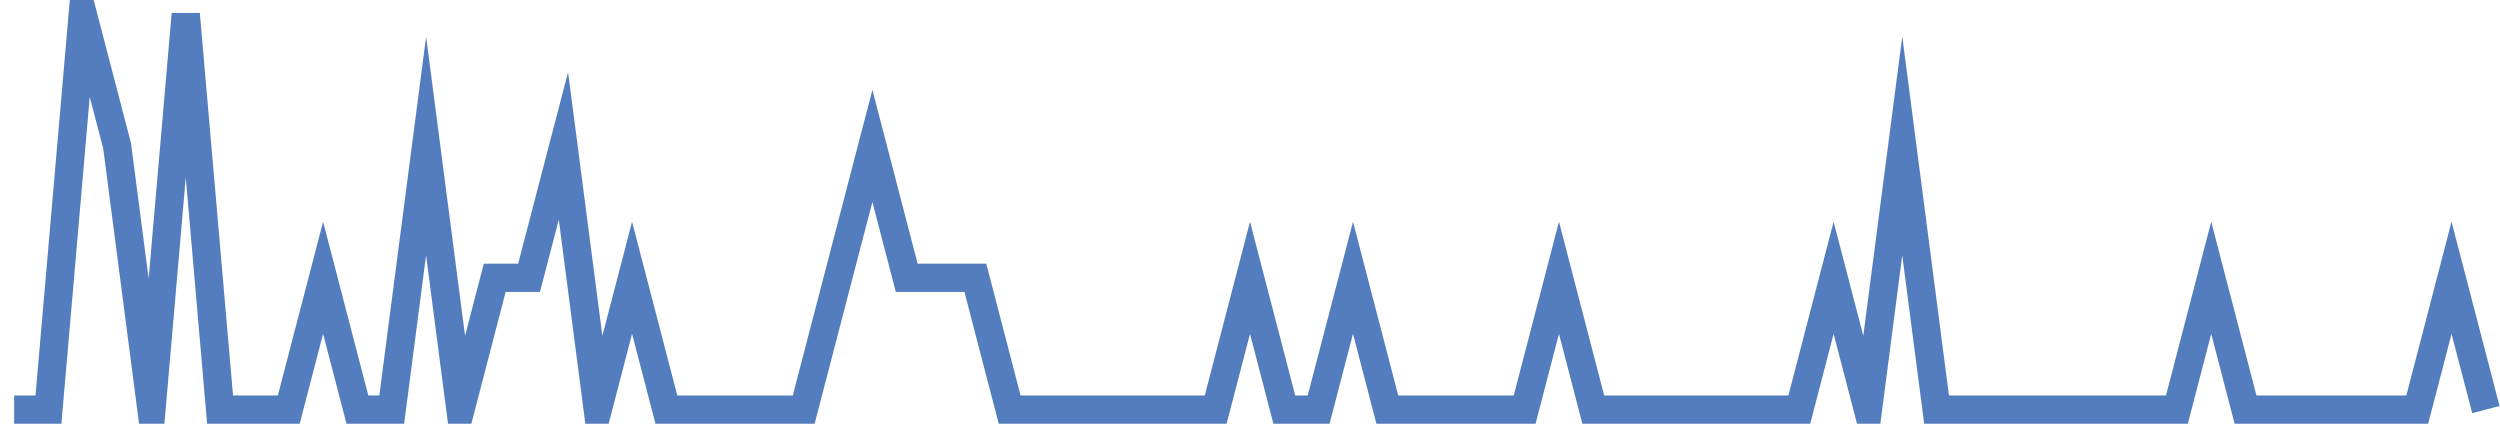 <?xml version="1.0" encoding="UTF-8"?>
<svg xmlns="http://www.w3.org/2000/svg" xmlns:xlink="http://www.w3.org/1999/xlink" width="177pt" height="30pt" viewBox="0 0 177 30" version="1.1">
<g id="surface18525646">
<path style="fill:none;stroke-width:2;stroke-linecap:butt;stroke-linejoin:miter;stroke:rgb(32.941%,49.02%,74.902%);stroke-opacity:1;stroke-miterlimit:10;" d="M 1 29 L 3.43 29 L 5.859 1 L 8.293 10.332 L 10.723 29 L 13.152 1 L 15.582 29 L 20.445 29 L 22.875 19.668 L 25.305 29 L 27.734 29 L 30.168 10.332 L 32.598 29 L 35.027 19.668 L 37.457 19.668 L 39.891 10.332 L 42.32 29 L 44.75 19.668 L 47.18 29 L 56.902 29 L 59.332 19.668 L 61.766 10.332 L 64.195 19.668 L 69.055 19.668 L 71.484 29 L 86.07 29 L 88.5 19.668 L 90.93 29 L 93.359 29 L 95.793 19.668 L 98.223 29 L 107.945 29 L 110.375 19.668 L 112.805 29 L 127.391 29 L 129.82 19.668 L 132.25 29 L 134.68 10.332 L 137.109 29 L 154.125 29 L 156.555 19.668 L 158.984 29 L 171.141 29 L 173.57 19.668 L 176 29 "/>
</g>
</svg>
